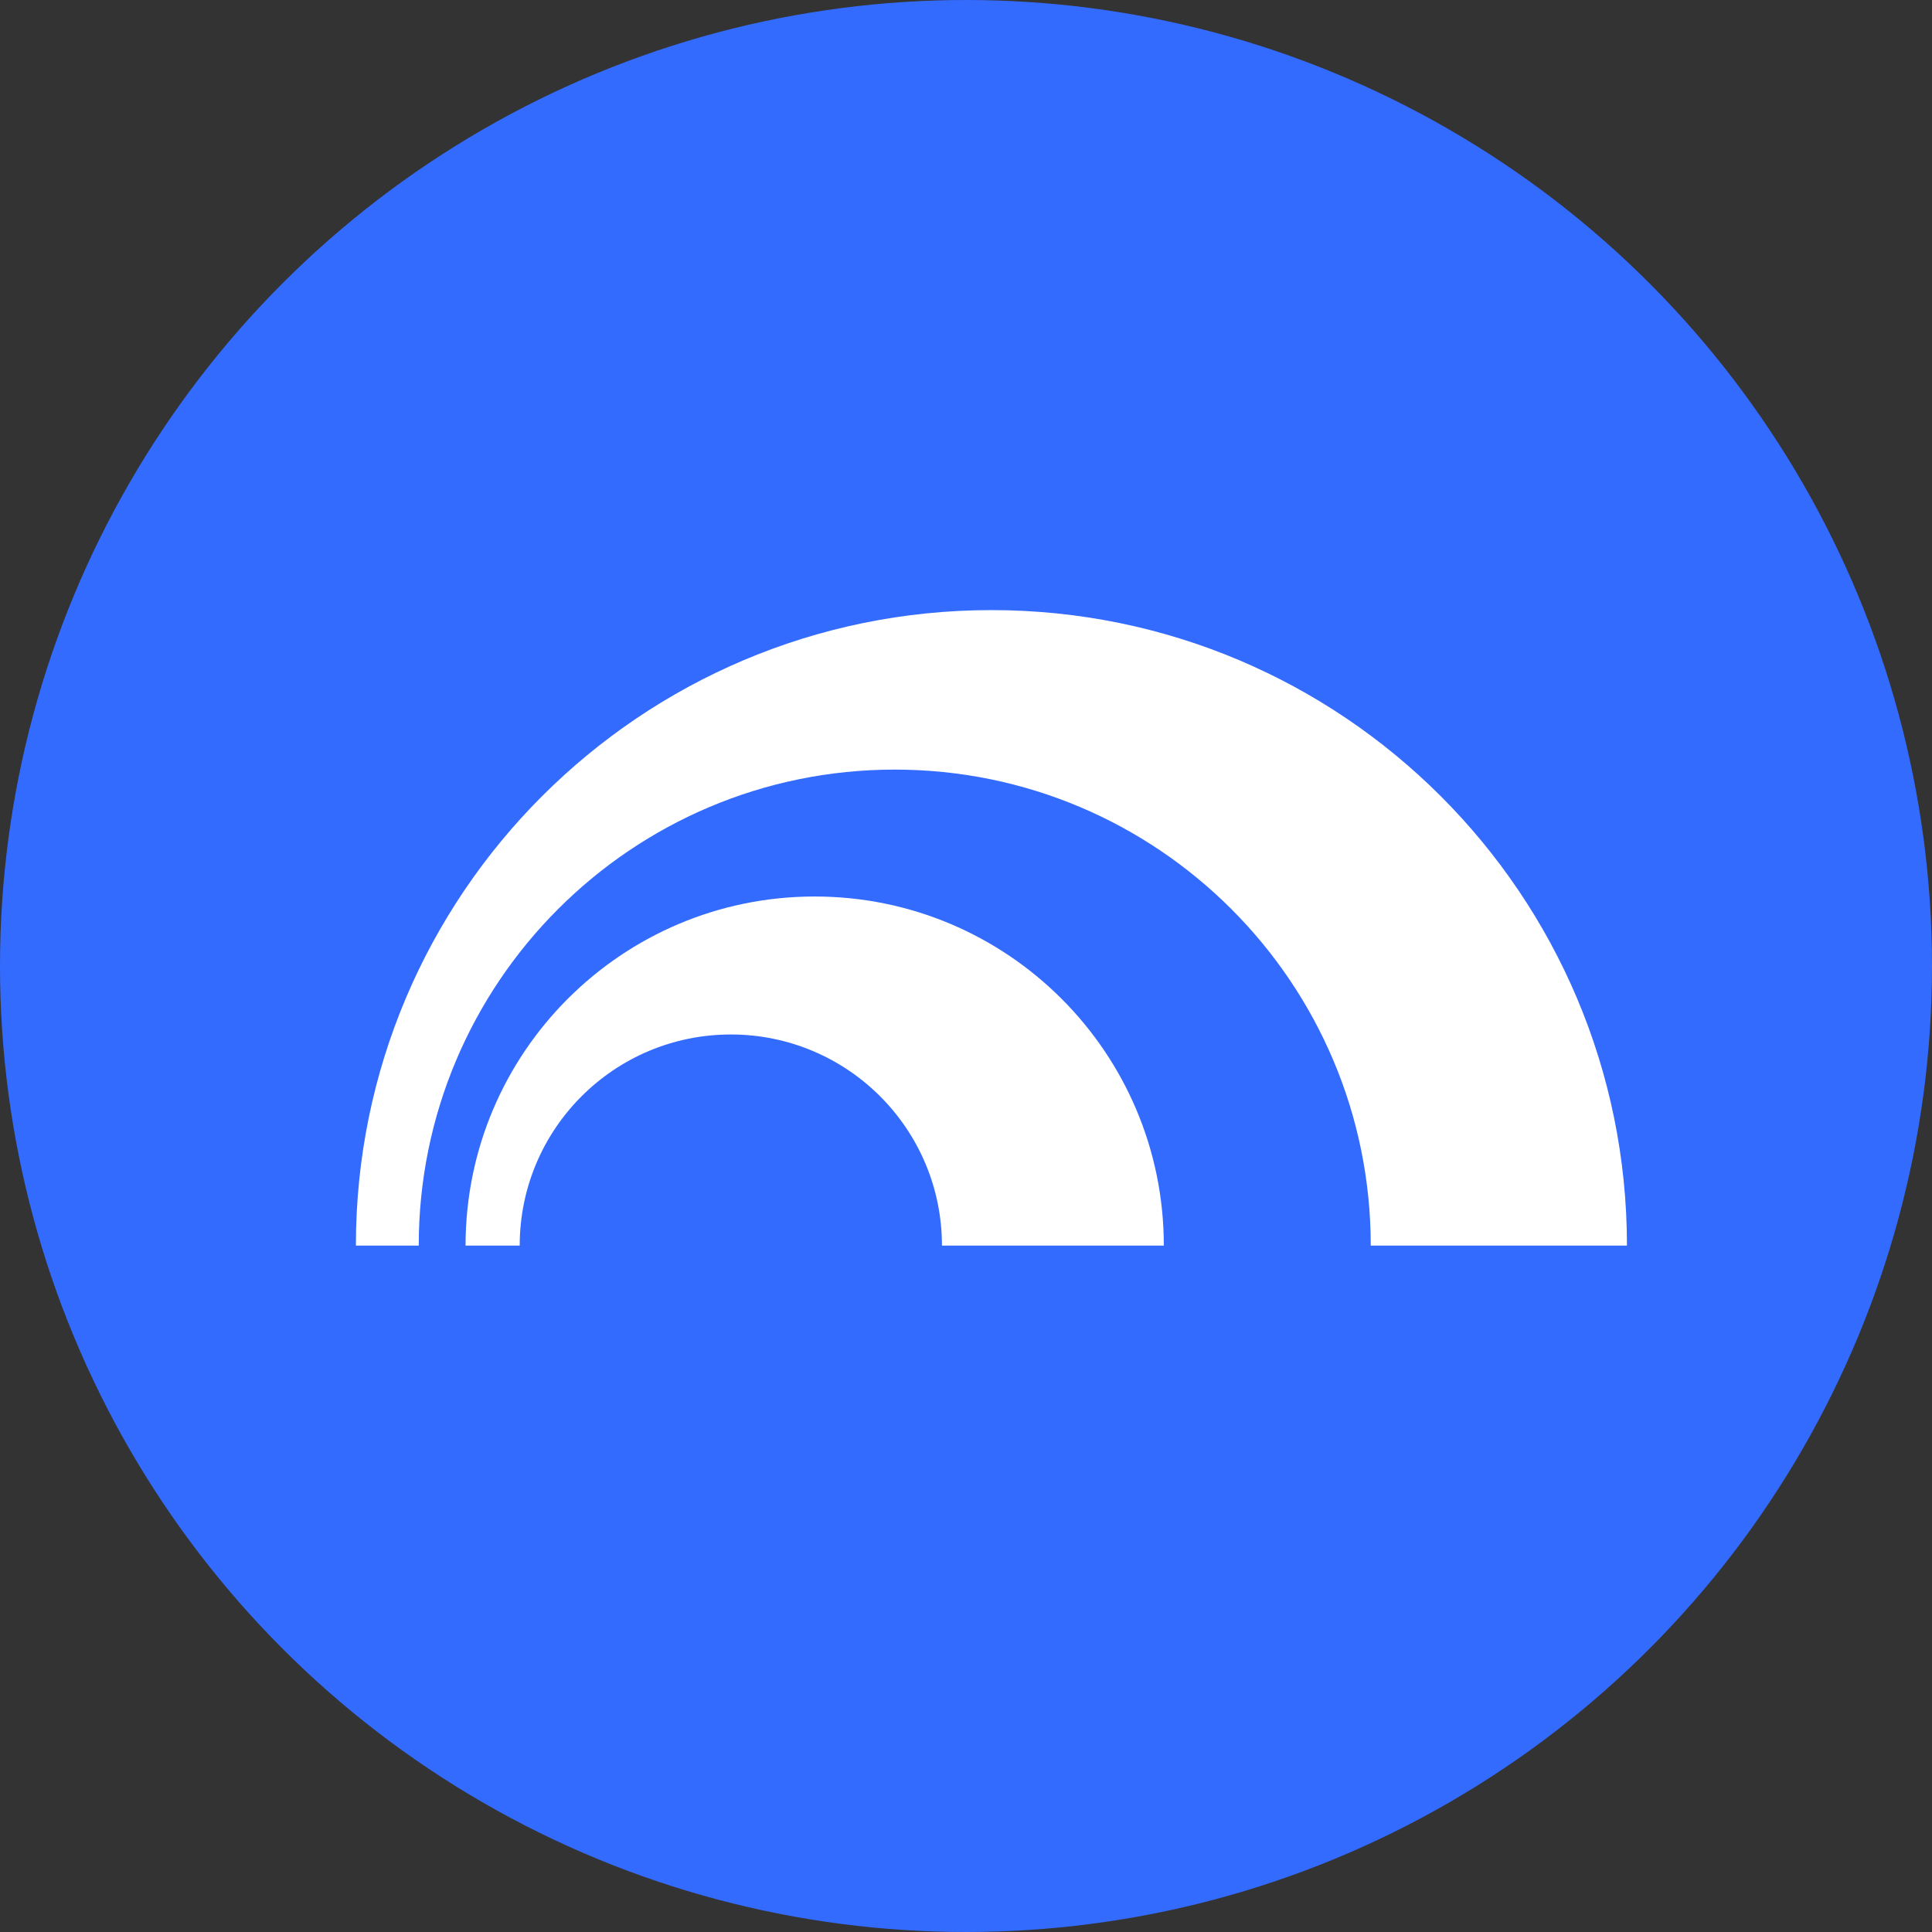 <?xml version="1.0" encoding="UTF-8"?> <svg xmlns="http://www.w3.org/2000/svg" width="38" height="38" viewBox="0 0 38 38" fill="none"><rect x="0" y="0" width="38" height="38" fill="#333333" stroke="none"/><circle cx="19" cy="19" r="19" fill="#346BFF"></circle><path d="M32 24.499H26.961C26.961 19.329 22.768 15.137 17.598 15.137C12.427 15.137 8.236 19.329 8.236 24.499H7C7 17.595 12.596 12 19.499 12C26.403 11.999 32 17.595 32 24.499Z" fill="white"></path><path d="M16.023 17.633C12.232 17.633 9.157 20.707 9.157 24.499H10.222C10.222 22.206 12.081 20.347 14.375 20.347C16.668 20.347 18.527 22.206 18.527 24.499H22.891C22.89 20.707 19.816 17.633 16.023 17.633Z" fill="white"></path></svg> 